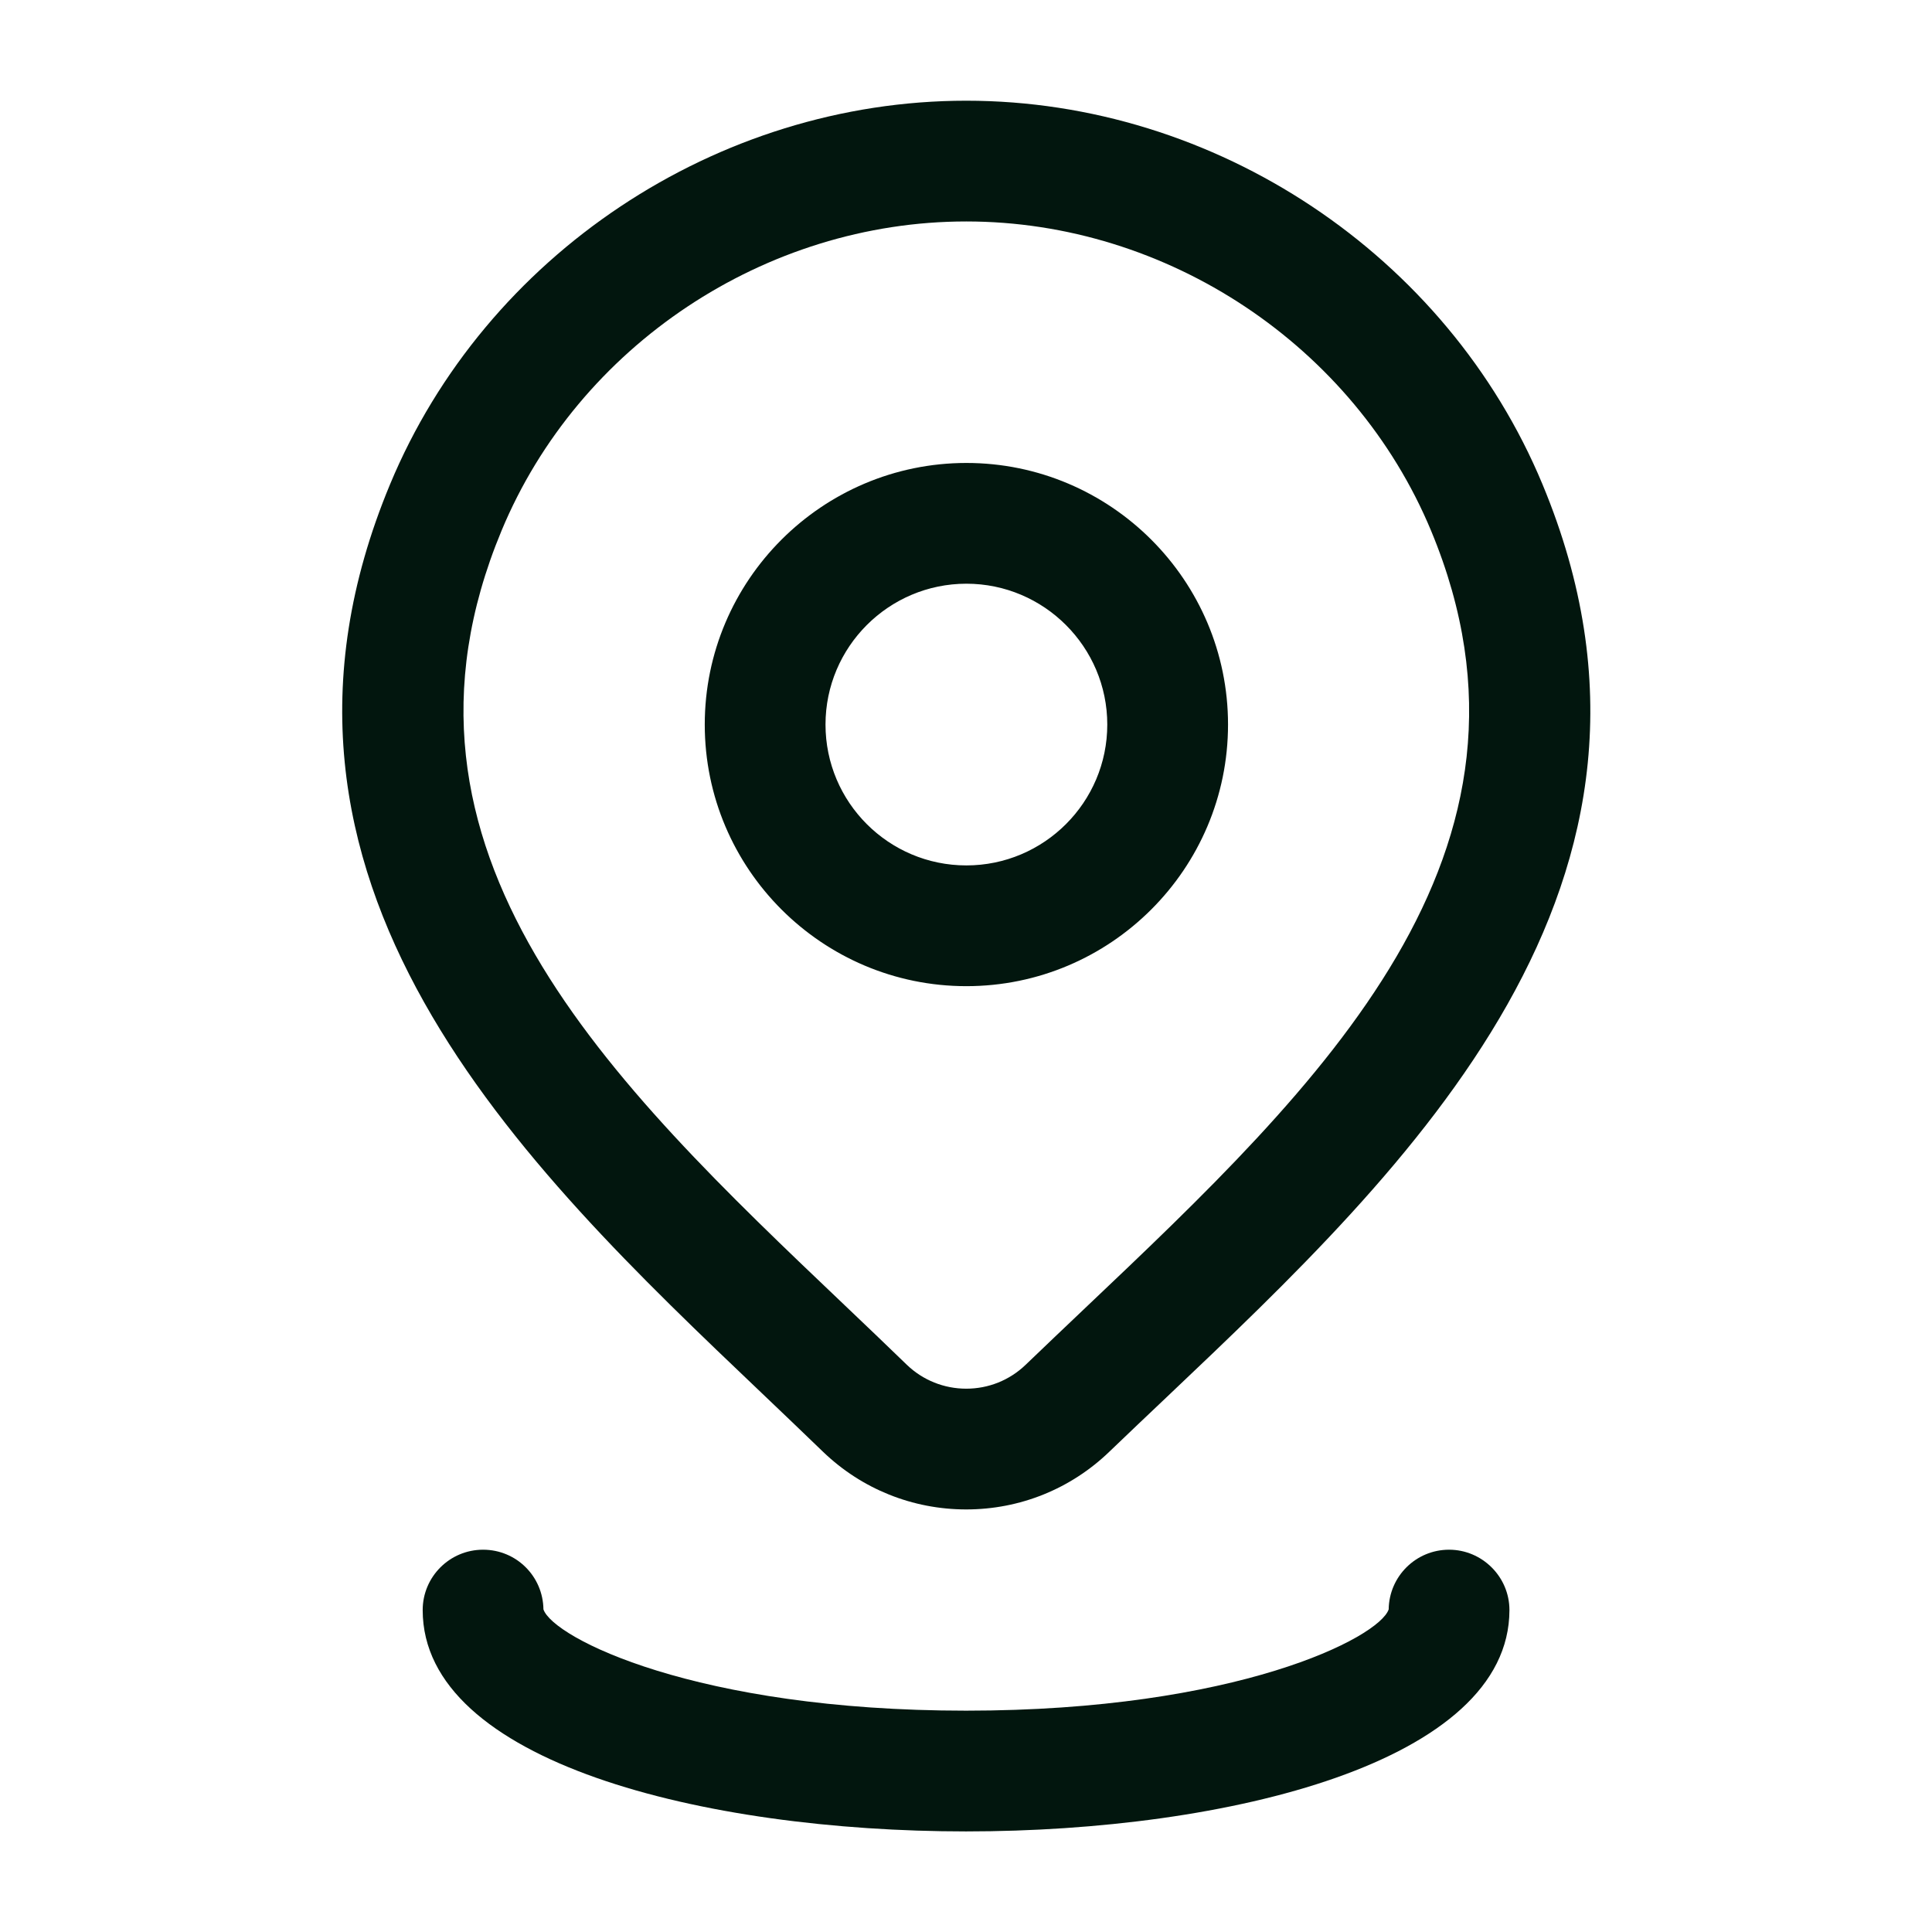 <svg width="32" height="32" viewBox="0 0 32 32" fill="none" xmlns="http://www.w3.org/2000/svg">
<path d="M24.001 25.668C24.549 25.668 25.001 26.116 25.001 26.668C25 29.187 20.335 30.334 16.001 30.334C11.666 30.334 7.001 29.187 7.001 26.668C7.001 26.116 7.449 25.668 8.001 25.668C8.553 25.668 8.994 26.109 9.001 26.656C9.158 27.125 11.521 28.334 16.001 28.334C20.481 28.334 22.844 27.124 23.001 26.656C23.008 26.109 23.453 25.668 24.001 25.668ZM16.004 1.668C20.132 1.668 23.969 4.222 25.549 8.023C28.297 14.629 23.324 19.347 19.329 23.136C19.005 23.443 18.685 23.746 18.373 24.046C17.733 24.662 16.892 25.001 16.004 25.001C15.116 25.001 14.274 24.663 13.634 24.048C13.299 23.724 12.959 23.4 12.615 23.072C8.653 19.3 3.721 14.605 6.46 8.023C8.04 4.222 11.876 1.668 16.004 1.668ZM16.004 3.668C12.673 3.668 9.58 5.727 8.307 8.79C6.096 14.104 10.111 17.927 13.994 21.622C14.343 21.954 14.687 22.282 15.023 22.608C15.286 22.86 15.636 23.001 16.004 23.001C16.372 23.001 16.721 22.861 16.986 22.607C17.302 22.303 17.626 21.996 17.953 21.685C21.872 17.969 25.922 14.126 23.703 8.79C22.428 5.727 19.334 3.668 16.004 3.668ZM16.006 7.668C18.395 7.668 20.34 9.612 20.34 12.001C20.34 14.391 18.395 16.334 16.006 16.334C13.617 16.334 11.673 14.391 11.673 12.001C11.673 9.612 13.617 7.669 16.006 7.668ZM16.006 9.668C14.719 9.669 13.673 10.715 13.673 12.001C13.673 13.288 14.719 14.334 16.006 14.334C17.293 14.334 18.34 13.288 18.34 12.001C18.34 10.715 17.292 9.668 16.006 9.668Z" fill="#02160E"/>
</svg>
